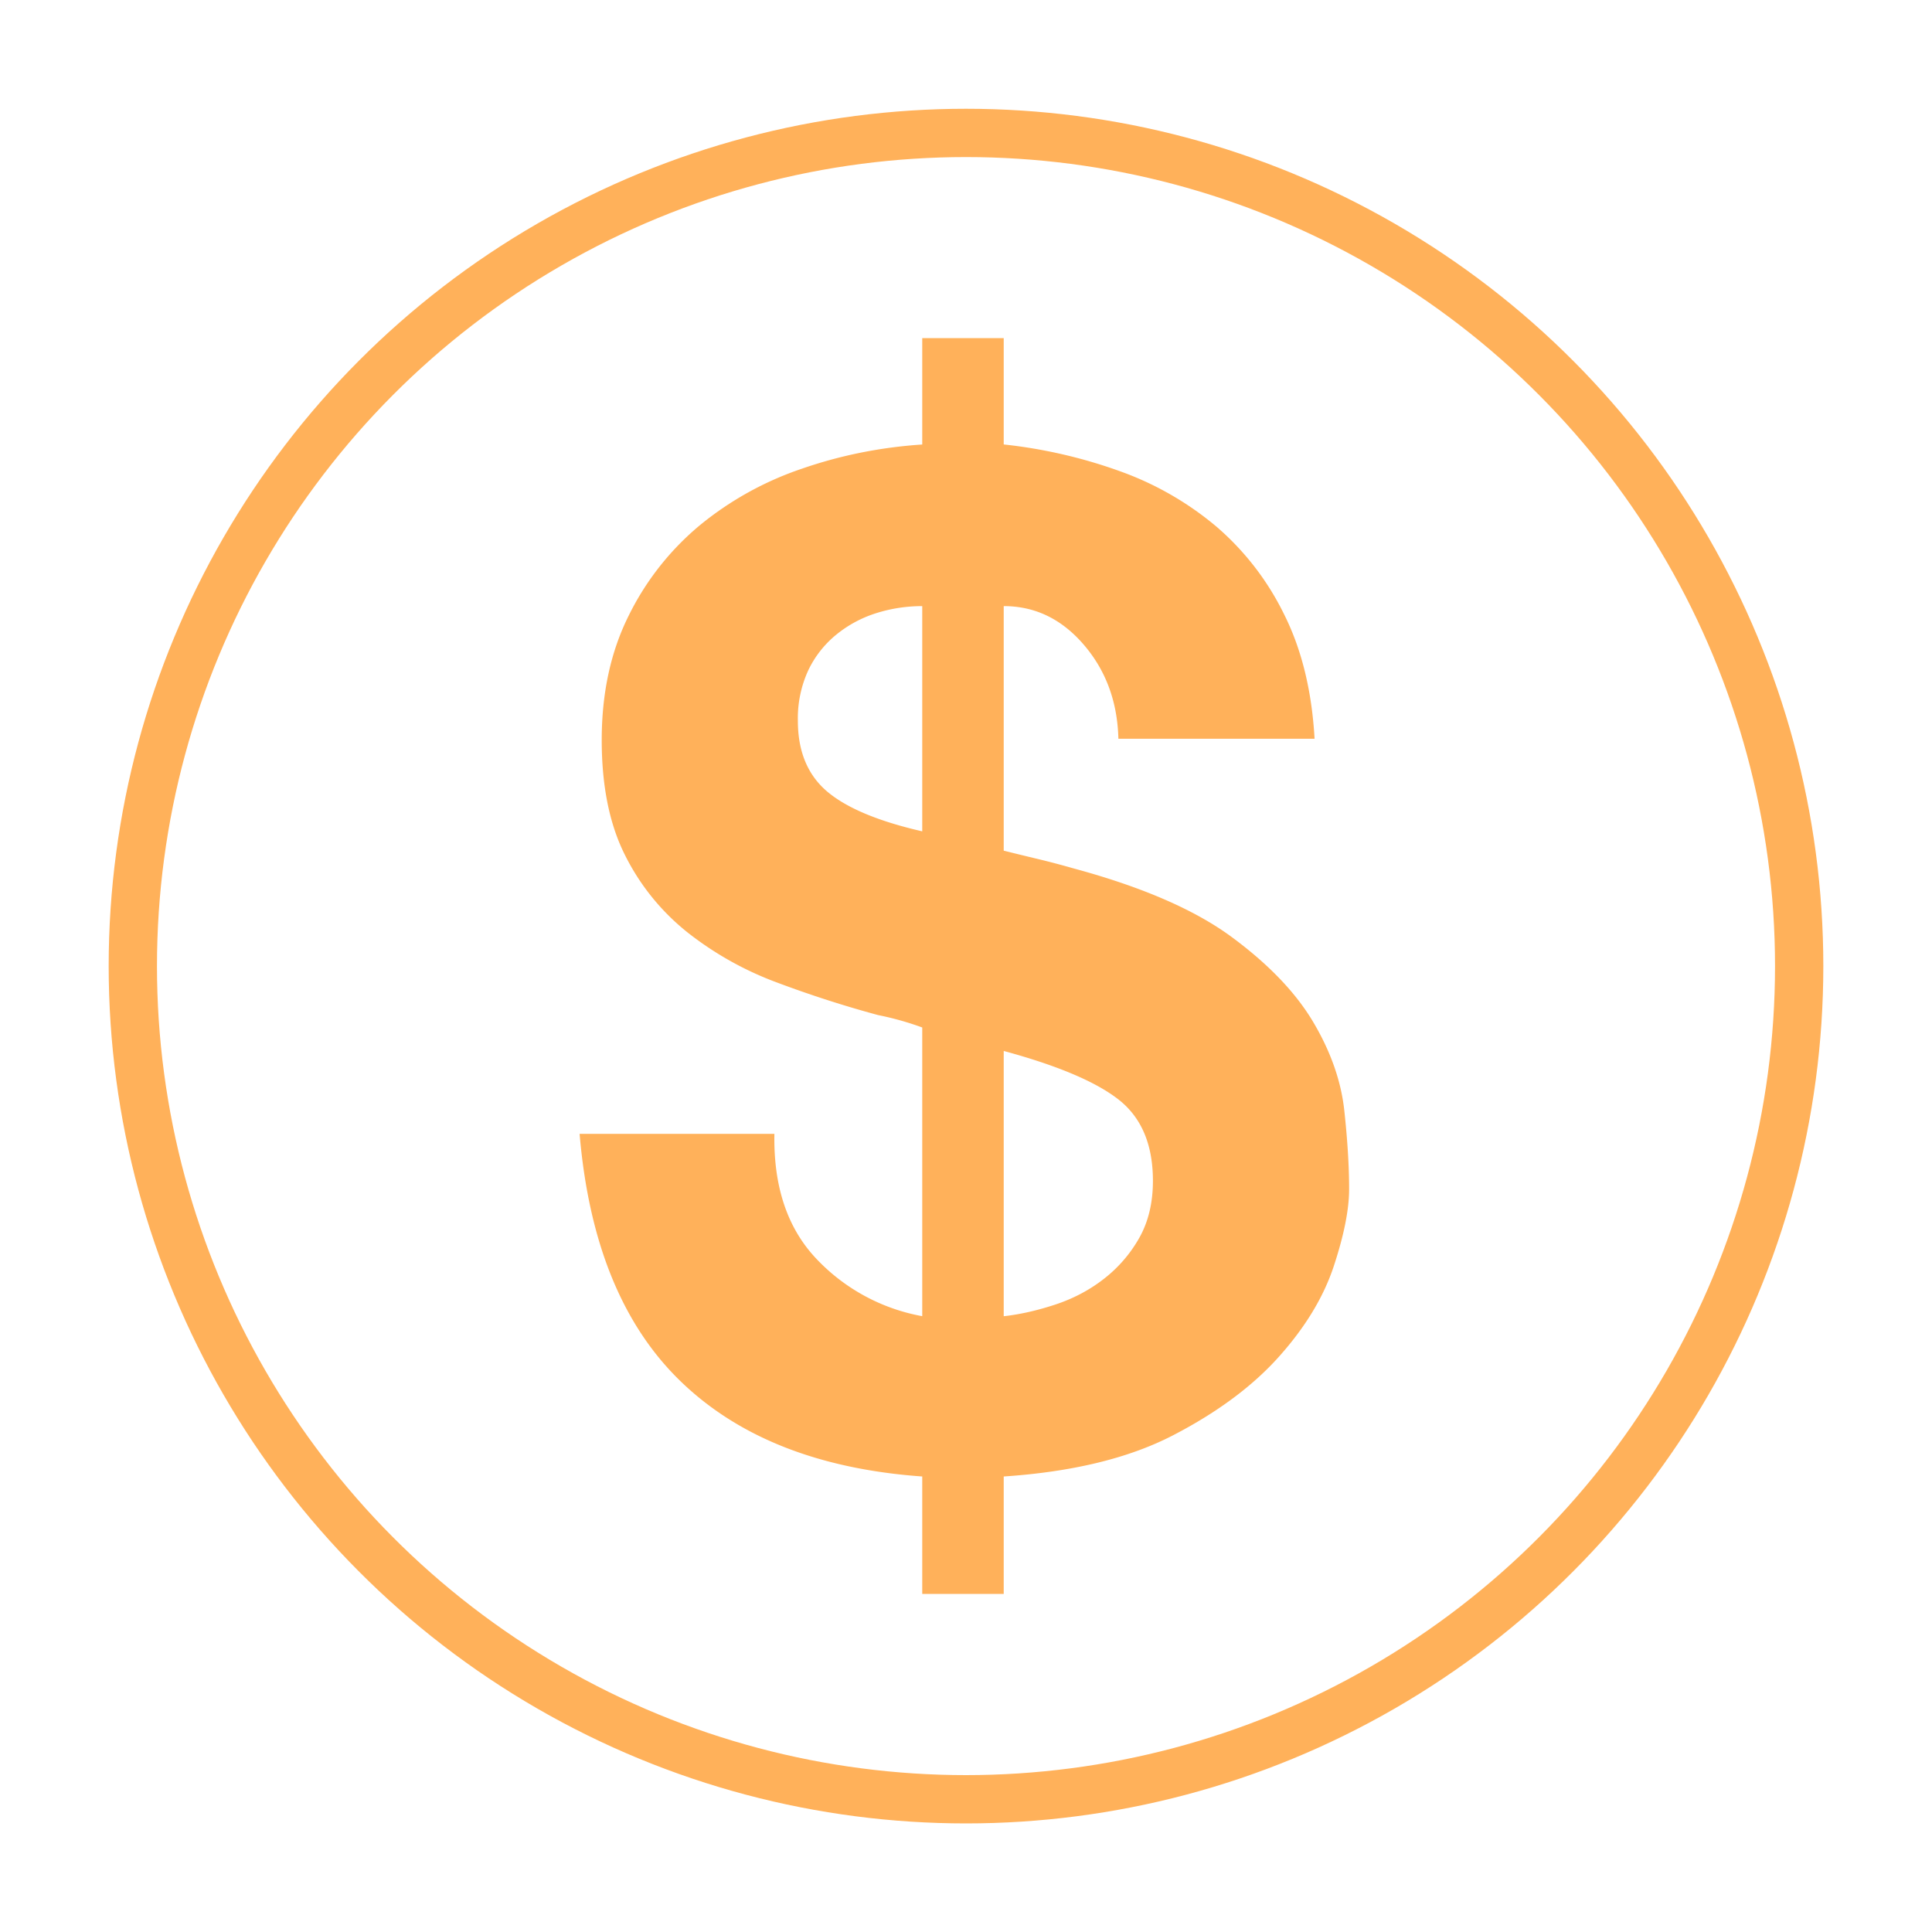 <svg width="40" height="40" xmlns="http://www.w3.org/2000/svg"><g transform="translate(2 2)" fill="none" fill-rule="evenodd"><circle stroke="#FFB15A" stroke-linecap="round" stroke-linejoin="round" cx="18" cy="18.002" r="17.25"/><path d="M14.033 21.475c-.02 1.087.267 1.945.858 2.575a3.995 3.995 0 0 0 2.203 1.2v-5.977a6.164 6.164 0 0 0-.915-.257 23.132 23.132 0 0 1-2.089-.673 6.817 6.817 0 0 1-1.845-1.03 4.75 4.75 0 0 1-1.301-1.601c-.324-.639-.486-1.435-.486-2.389 0-.972.186-1.83.557-2.574a5.718 5.718 0 0 1 1.473-1.873 6.724 6.724 0 0 1 2.117-1.173c.8-.277 1.63-.443 2.489-.5V5h1.687v2.202a10.34 10.34 0 0 1 2.417.558 6.492 6.492 0 0 1 1.988 1.144 5.685 5.685 0 0 1 1.401 1.817c.363.724.573 1.582.63 2.574h-4.062c-.019-.763-.257-1.411-.715-1.945-.458-.534-1.01-.801-1.659-.801v5.063c.229.057.462.114.7.171.24.057.492.124.759.2 1.41.382 2.498.854 3.26 1.416.763.563 1.326 1.15 1.688 1.76.362.61.577 1.22.644 1.83.066.61.1 1.154.1 1.63 0 .42-.105.949-.315 1.588-.21.639-.586 1.263-1.13 1.873-.543.61-1.272 1.154-2.188 1.63-.915.477-2.088.763-3.518.859V31h-1.687v-2.431c-2.136-.153-3.805-.81-5.006-1.974-1.201-1.163-1.897-2.87-2.088-5.12h4.033zm4.748 3.776c.343-.038.7-.12 1.073-.243.372-.124.705-.3 1-.53a2.83 2.83 0 0 0 .73-.843c.19-.334.286-.73.286-1.187 0-.744-.233-1.302-.7-1.674-.468-.371-1.264-.71-2.389-1.015v5.492zm-1.687-14.702c-.325 0-.64.048-.944.143a2.49 2.49 0 0 0-.83.443 2.14 2.14 0 0 0-.586.744 2.376 2.376 0 0 0-.215 1.044c0 .63.2 1.116.6 1.459.401.343 1.06.62 1.975.83v-4.663z" fill="#FFB15A"/></g></svg>